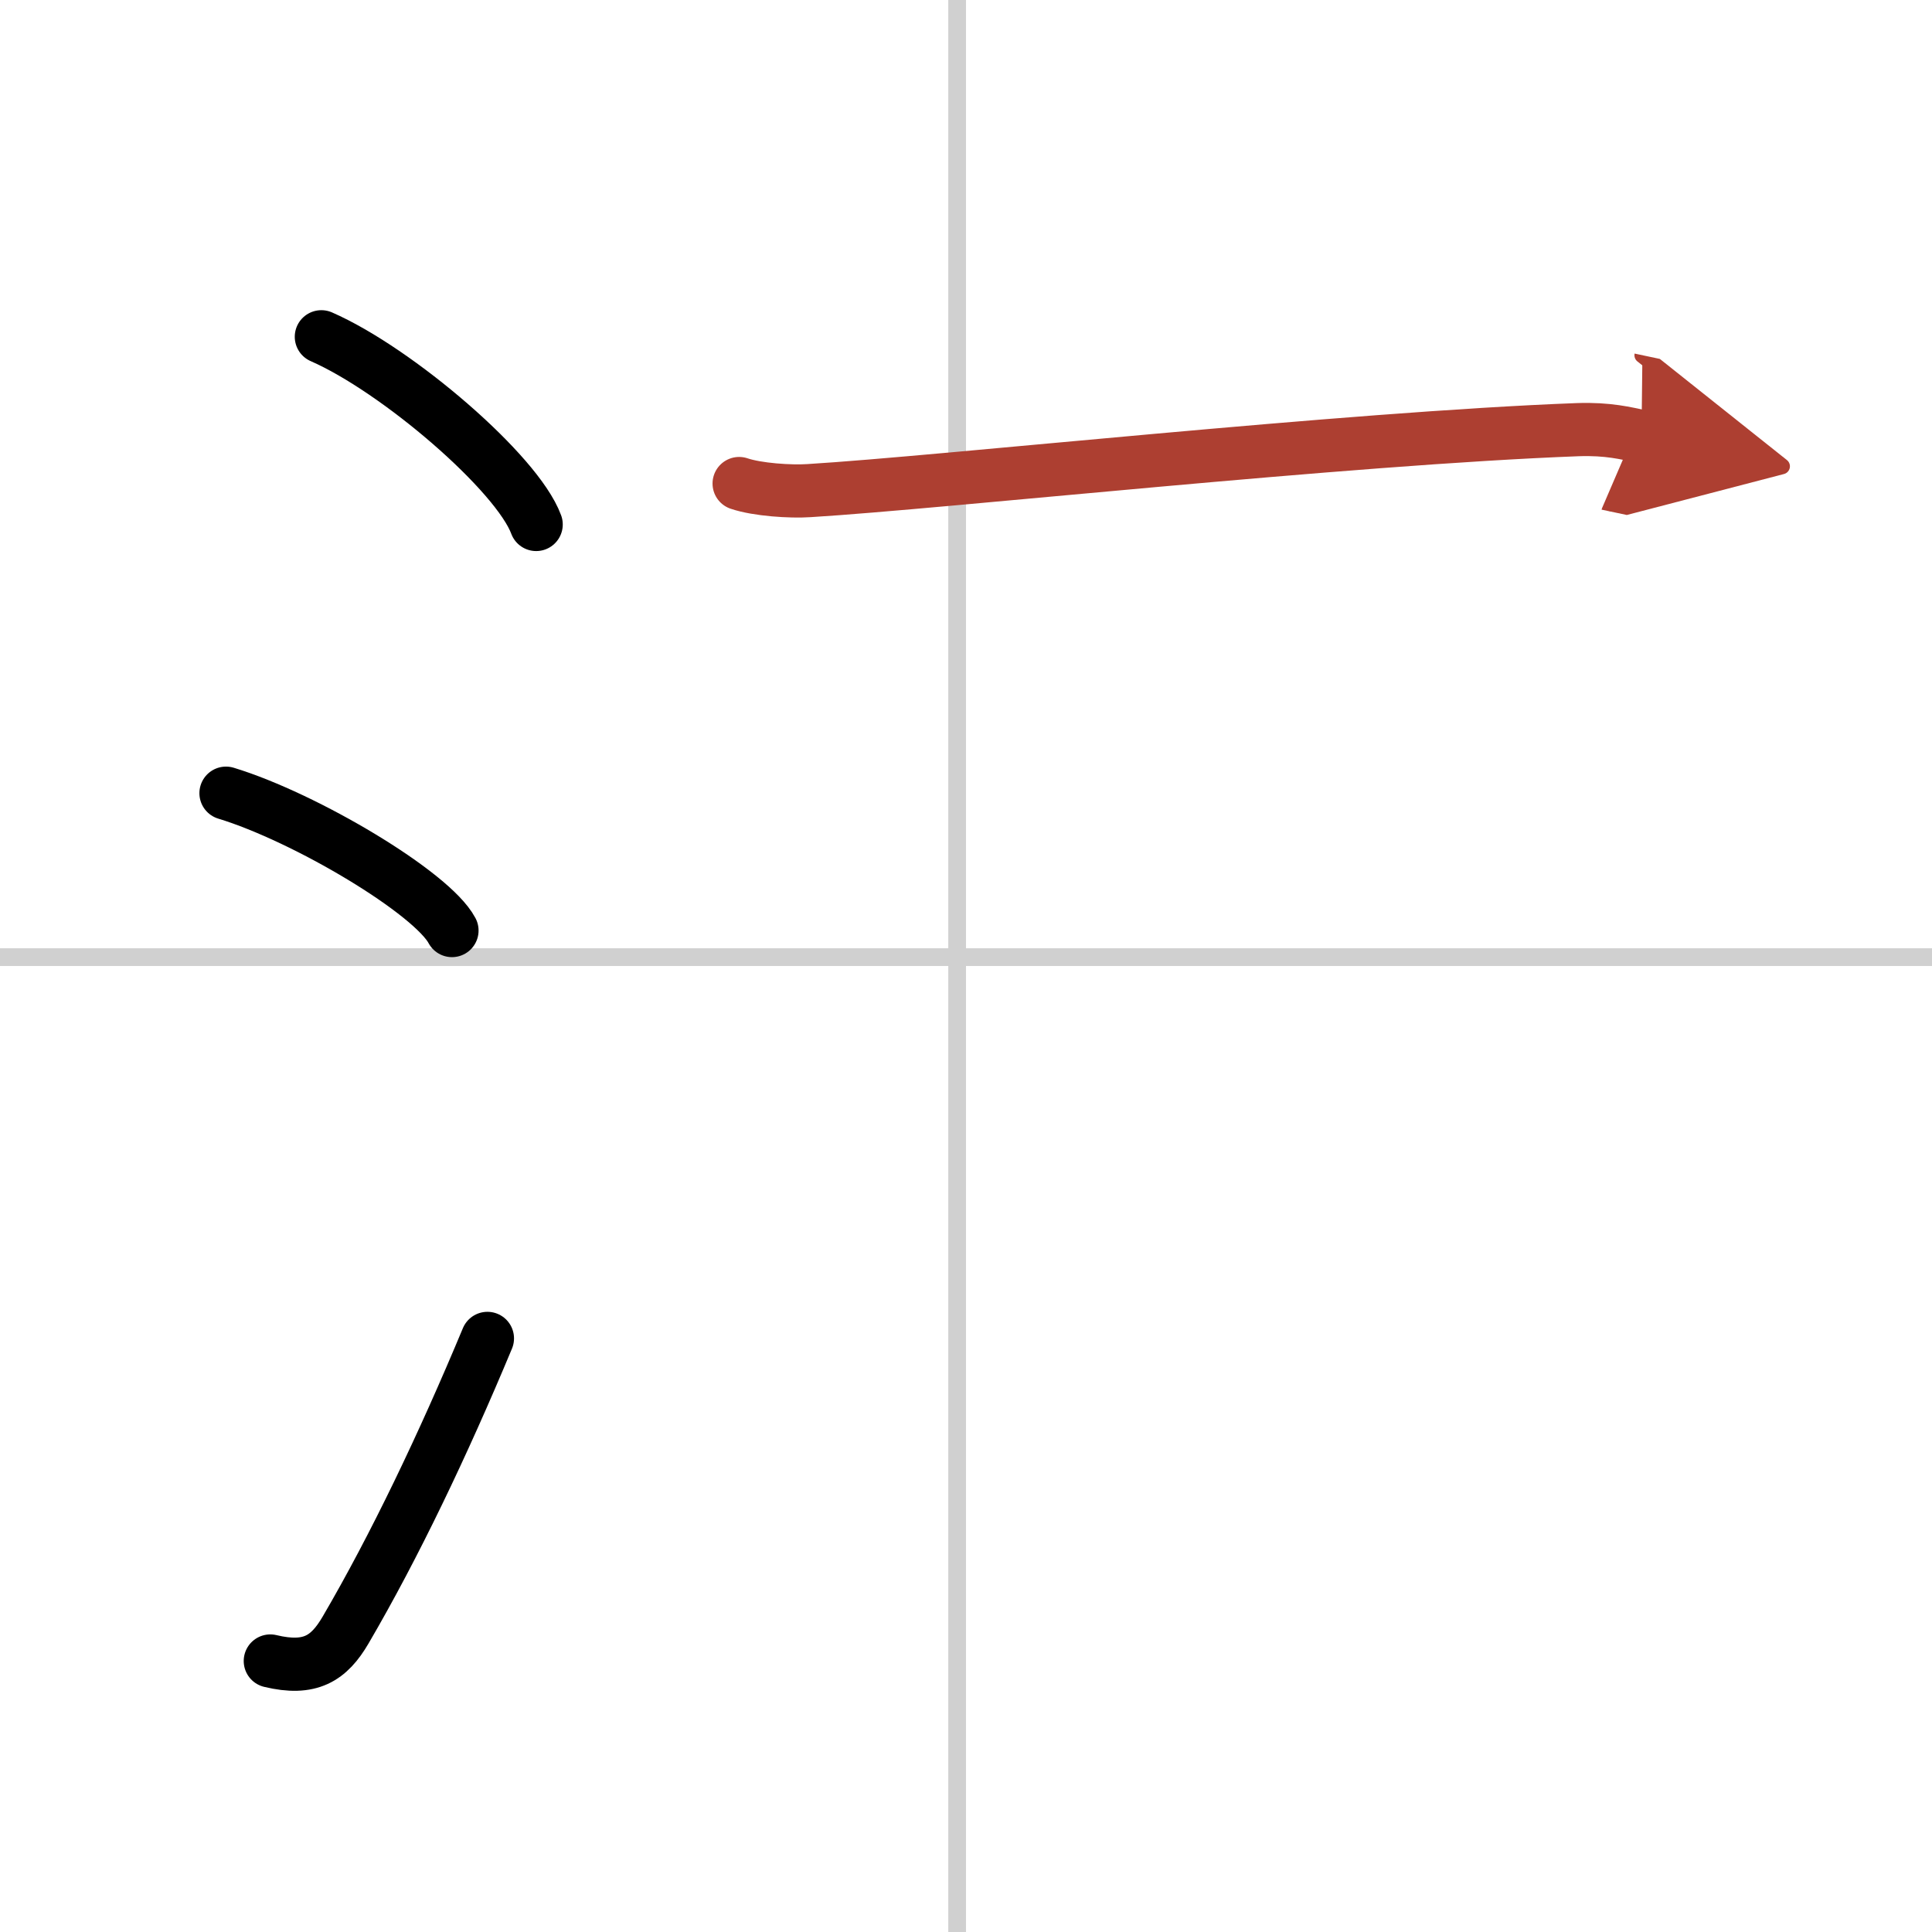 <svg width="400" height="400" viewBox="0 0 109 109" xmlns="http://www.w3.org/2000/svg"><defs><marker id="a" markerWidth="4" orient="auto" refX="1" refY="5" viewBox="0 0 10 10"><polyline points="0 0 10 5 0 10 1 5" fill="#ad3f31" stroke="#ad3f31"/></marker></defs><g fill="none" stroke="#000" stroke-linecap="round" stroke-linejoin="round" stroke-width="3"><rect width="100%" height="100%" fill="#fff" stroke="#fff"/><line x1="54" x2="54" y2="109" stroke="#d0d0d0" stroke-width="1"/><line x2="109" y1="54" y2="54" stroke="#d0d0d0" stroke-width="1"/><path d="m18.13 19c4.28 1.87 11.05 7.68 12.12 10.59"/><path d="m12.75 44.75c4.5 1.37 11.62 5.62 12.75 7.75"/><path d="m15.25 93.71c2.25 0.54 3.31-0.14 4.25-1.75 2.75-4.7 5.5-10.45 8-16.45"/><path d="m41.7 27.28c1.03 0.35 2.91 0.47 3.94 0.4 7.55-0.46 30.29-2.95 43.38-3.44 1.71-0.06 2.74 0.21 3.59 0.39" marker-end="url(#a)" stroke="#ad3f31"/></g></svg>
